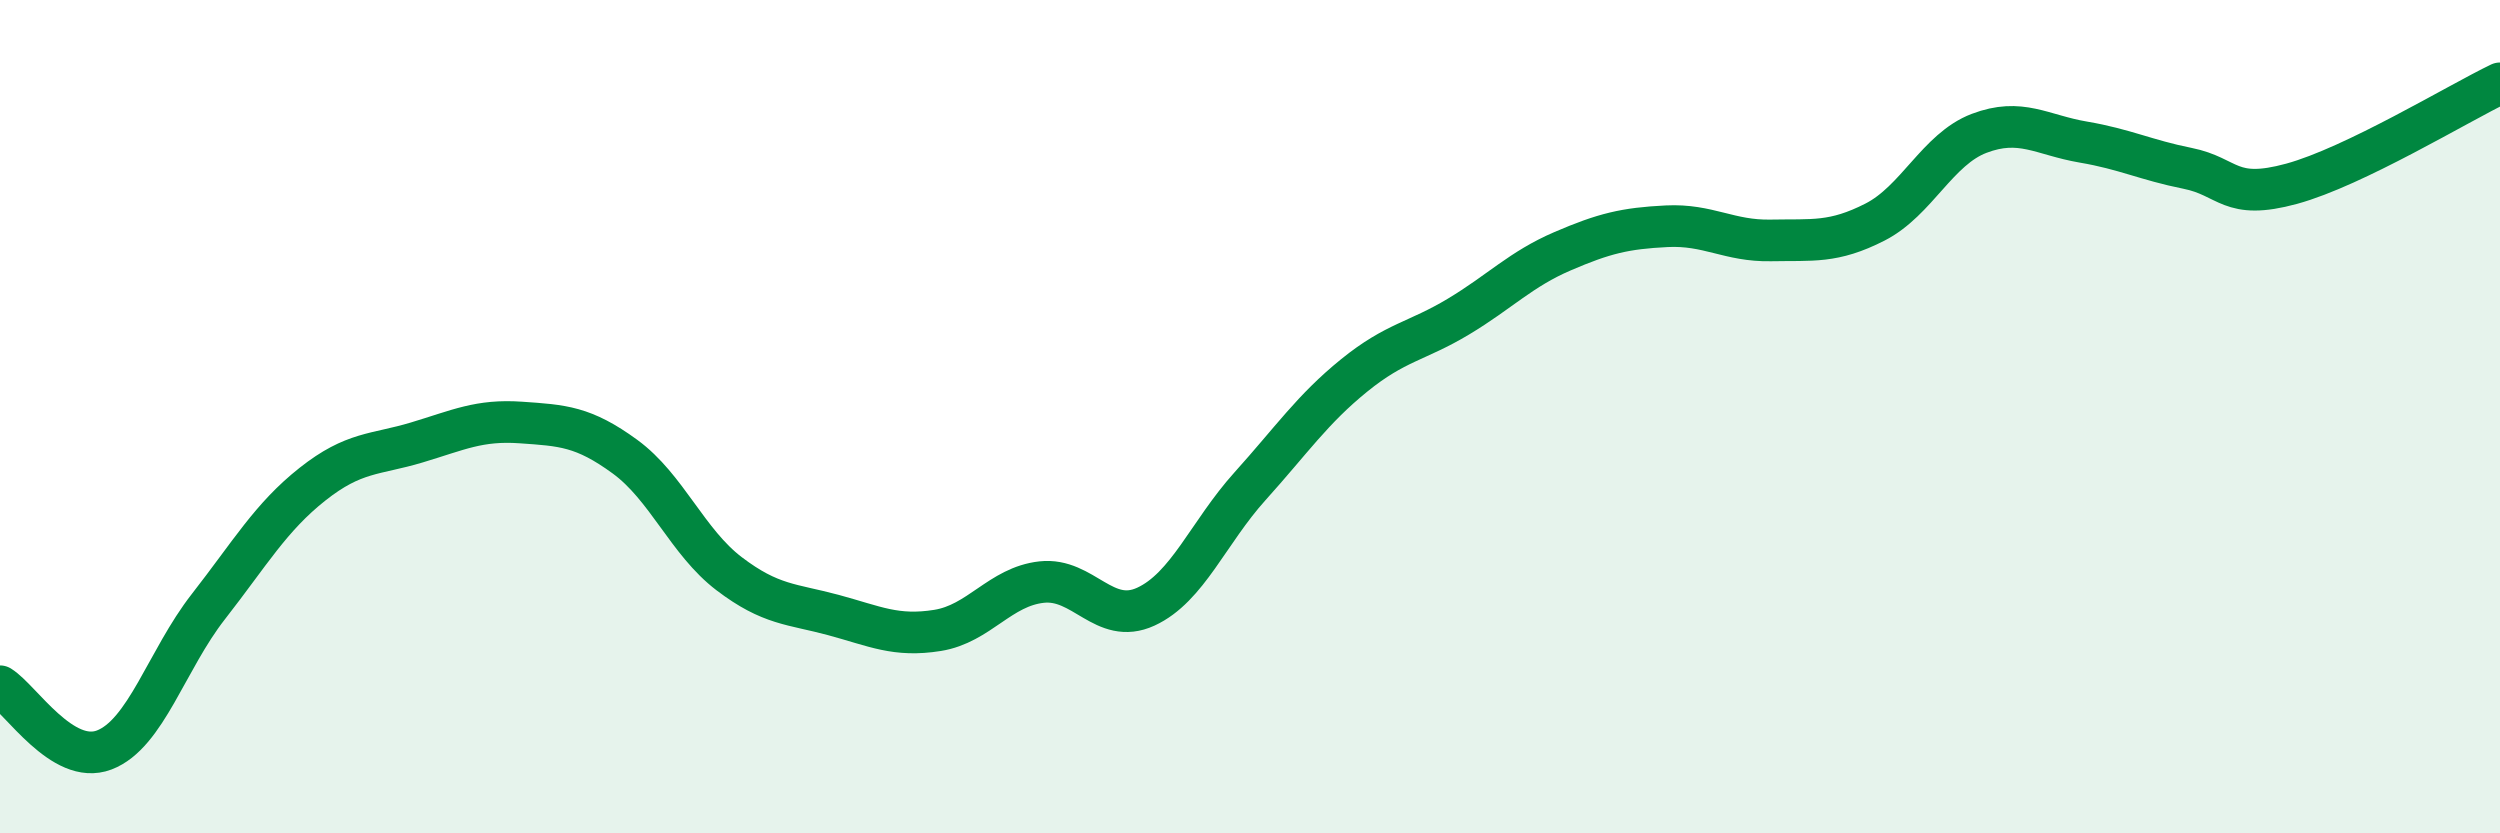 
    <svg width="60" height="20" viewBox="0 0 60 20" xmlns="http://www.w3.org/2000/svg">
      <path
        d="M 0,16.47 C 0.5,16.78 1.5,18.38 2.5,18 C 3.5,17.62 4,15.84 5,14.56 C 6,13.28 6.5,12.41 7.5,11.62 C 8.5,10.83 9,10.92 10,10.62 C 11,10.32 11.5,10.07 12.5,10.14 C 13.5,10.21 14,10.23 15,10.96 C 16,11.69 16.5,13.01 17.5,13.77 C 18.5,14.53 19,14.49 20,14.76 C 21,15.03 21.5,15.29 22.5,15.13 C 23.5,14.97 24,14.08 25,13.97 C 26,13.86 26.5,15.02 27.5,14.56 C 28.5,14.1 29,12.78 30,11.67 C 31,10.56 31.5,9.82 32.5,9.01 C 33.5,8.2 34,8.2 35,7.6 C 36,7 36.5,6.46 37.5,6.03 C 38.5,5.6 39,5.48 40,5.43 C 41,5.38 41.5,5.79 42.5,5.77 C 43.5,5.75 44,5.84 45,5.33 C 46,4.82 46.5,3.58 47.5,3.2 C 48.5,2.82 49,3.24 50,3.41 C 51,3.58 51.5,3.84 52.5,4.04 C 53.5,4.24 53.5,4.82 55,4.41 C 56.5,4 59,2.48 60,2L60 20L0 20Z"
        fill="#008740"
        opacity="0.1"
        stroke-linecap="round"
        stroke-linejoin="round"
      />
      <path
        d="M 0,16.47 C 0.5,16.78 1.5,18.38 2.5,18 C 3.5,17.62 4,15.84 5,14.56 C 6,13.28 6.5,12.41 7.5,11.62 C 8.5,10.83 9,10.92 10,10.62 C 11,10.32 11.5,10.07 12.5,10.14 C 13.5,10.21 14,10.23 15,10.96 C 16,11.69 16.5,13.01 17.5,13.77 C 18.5,14.53 19,14.49 20,14.76 C 21,15.03 21.5,15.29 22.5,15.13 C 23.5,14.97 24,14.08 25,13.97 C 26,13.86 26.5,15.02 27.5,14.56 C 28.5,14.1 29,12.78 30,11.67 C 31,10.56 31.5,9.82 32.5,9.01 C 33.5,8.2 34,8.2 35,7.6 C 36,7 36.5,6.46 37.5,6.03 C 38.5,5.6 39,5.48 40,5.43 C 41,5.38 41.5,5.79 42.5,5.77 C 43.5,5.75 44,5.84 45,5.33 C 46,4.82 46.5,3.58 47.5,3.2 C 48.5,2.82 49,3.24 50,3.41 C 51,3.58 51.5,3.84 52.5,4.04 C 53.5,4.24 53.5,4.82 55,4.41 C 56.5,4 59,2.48 60,2"
        stroke="#008740"
        stroke-width="1"
        fill="none"
        stroke-linecap="round"
        stroke-linejoin="round"
      />
    </svg>
  